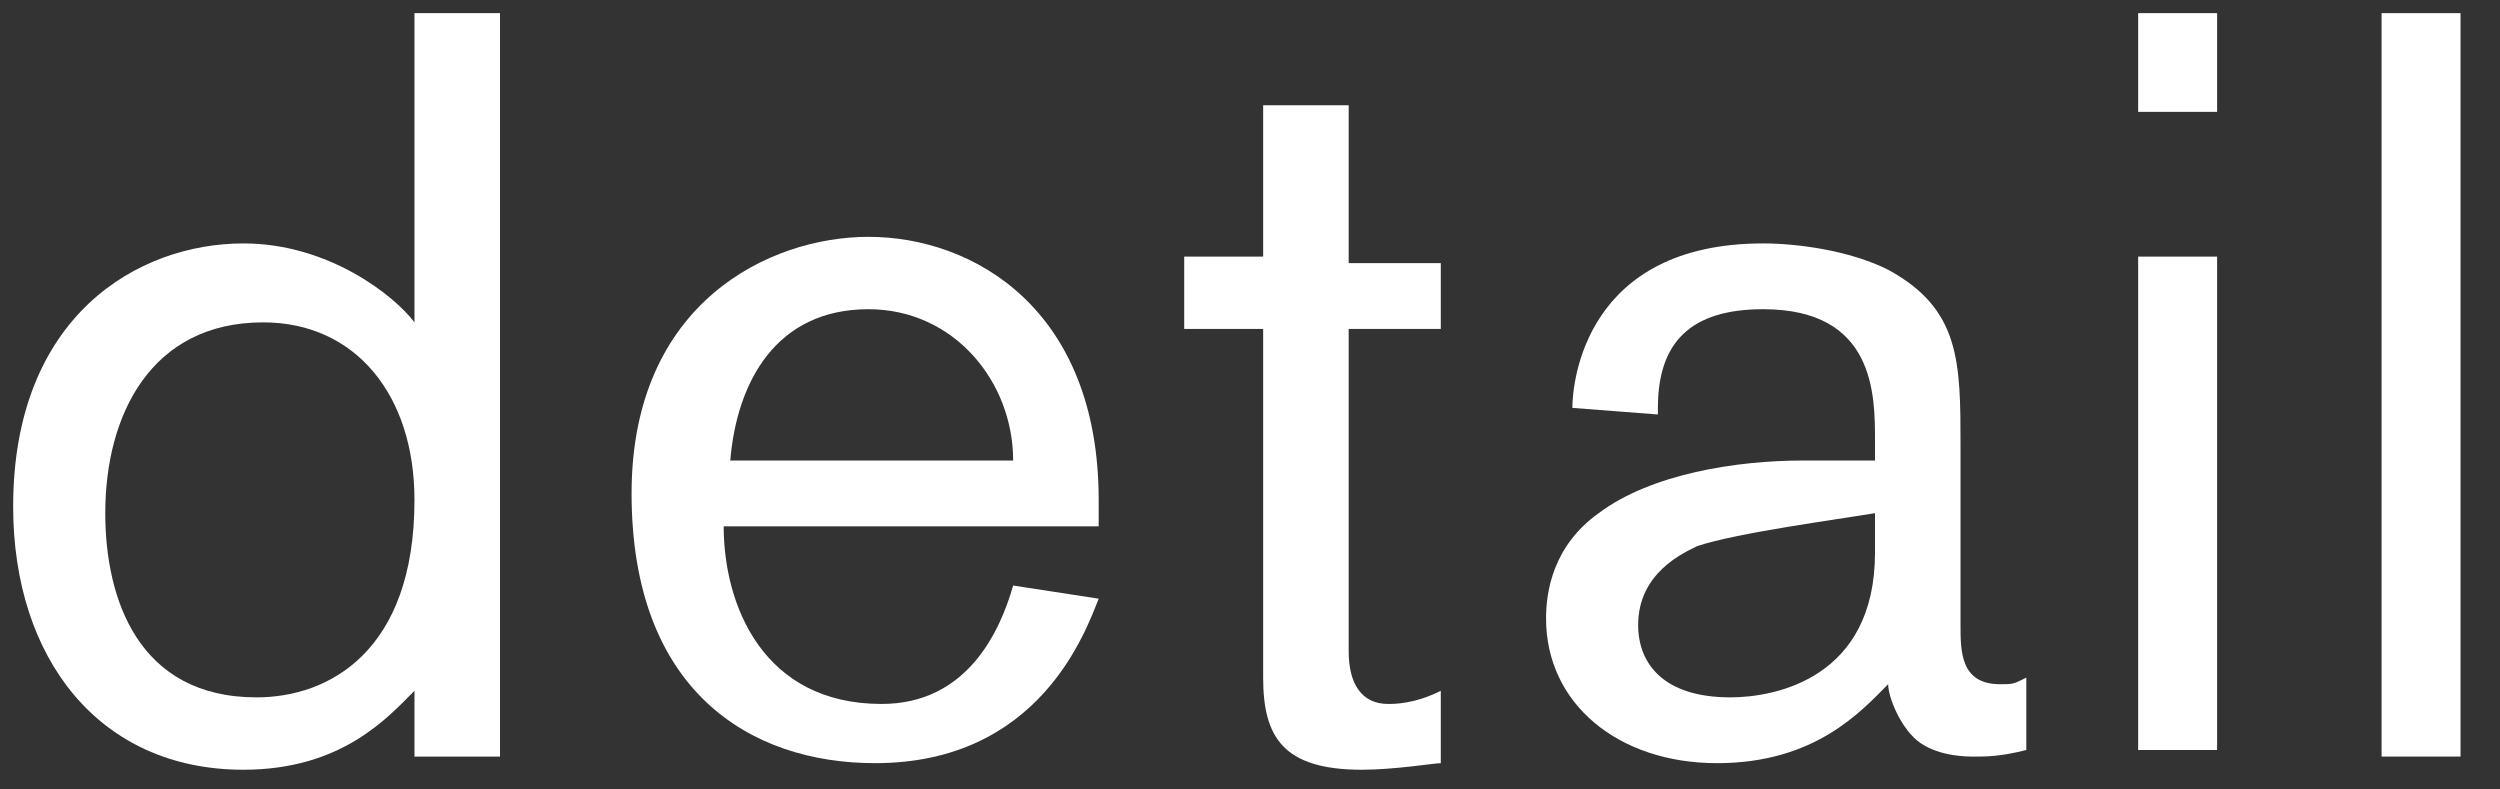 <?xml version="1.0" encoding="utf-8"?>
<!-- Generator: Adobe Illustrator 23.0.4, SVG Export Plug-In . SVG Version: 6.00 Build 0)  -->
<svg version="1.1" id="レイヤー_1" xmlns="http://www.w3.org/2000/svg" xmlns:xlink="http://www.w3.org/1999/xlink" x="0px"
	 y="0px" viewBox="0 0 38 12" style="enable-background:new 0 0 38 12;" xml:space="preserve">
<rect x="0" y="0" width="38" height="12" fill="#333333" stroke="none"/>
<style type="text/css">
	.st0{fill:#FFFFFF;}
</style>
<g>
	<g>
		<path class="st0" d="M6.3,11.5v-1c-0.4,0.4-1.1,1.2-2.6,1.2c-2.2,0-3.5-1.7-3.5-4c0-2.9,1.9-4,3.5-4C5,3.7,6,4.5,6.3,4.9V0.2h1.3
			v11.3H6.3z M3.9,10.6c1.1,0,2.4-0.7,2.4-3c0-1.6-0.9-2.7-2.3-2.7c-1.7,0-2.4,1.4-2.4,2.9C1.6,9.1,2.1,10.6,3.9,10.6z"/>
		<path class="st0" d="M11,8c0,1.2,0.6,2.7,2.4,2.7c1.3,0,1.8-1.1,2-1.8l1.3,0.2c-0.2,0.5-0.9,2.5-3.4,2.5c-1.9,0-3.7-1.1-3.7-4.1
			c0-2.9,2.1-3.9,3.6-3.9c1.6,0,3.5,1.1,3.5,4V8L11,8L11,8z M15.4,7c0-1.2-0.9-2.3-2.2-2.3c-1.4,0-2,1.1-2.1,2.3H15.4z"/>
		<path class="st0" d="M20.5,9.9c0,0.5,0.2,0.8,0.6,0.8c0.1,0,0.4,0,0.8-0.2v1.1c-0.1,0-0.7,0.1-1.2,0.1c-1.2,0-1.5-0.5-1.5-1.4V5
			H18V3.9h1.2V1.6h1.3v2.4h1.4V5h-1.4V9.9z"/>
		<path class="st0" d="M28.5,6.7c0-0.7,0-2-1.7-2c-1.1,0-1.6,0.5-1.6,1.5v0.1l-1.3-0.1c0-0.4,0.2-2.5,2.9-2.5c0.5,0,1.3,0.1,1.9,0.4
			c1.1,0.6,1.1,1.4,1.1,2.7v2.7c0,0.4,0,0.9,0.6,0.9c0.2,0,0.2,0,0.4-0.1v1.1c-0.4,0.1-0.6,0.1-0.8,0.1c-0.1,0-0.5,0-0.8-0.2
			c-0.3-0.2-0.5-0.7-0.5-0.9c-0.4,0.4-1.1,1.2-2.6,1.2c-1.5,0-2.6-0.9-2.6-2.2c0-0.4,0.1-1.1,0.8-1.6c0.8-0.6,2.1-0.8,3.1-0.8
			L28.5,7V6.7z M25.8,8.3c-0.2,0.1-0.9,0.4-0.9,1.2c0,0.6,0.4,1.1,1.4,1.1c0.7,0,2.2-0.3,2.2-2.2V7.8C27.9,7.9,26.4,8.1,25.8,8.3z"
			/>
		<path class="st0" d="M32.5,1.7V0.2h1.2v1.5H32.5z M32.5,11.5V3.9h1.2v7.5H32.5z"/>
		<path class="st0" d="M36.2,11.5V0.2h1.2v11.3H36.2z"/>
	</g>
</g>
</svg>
